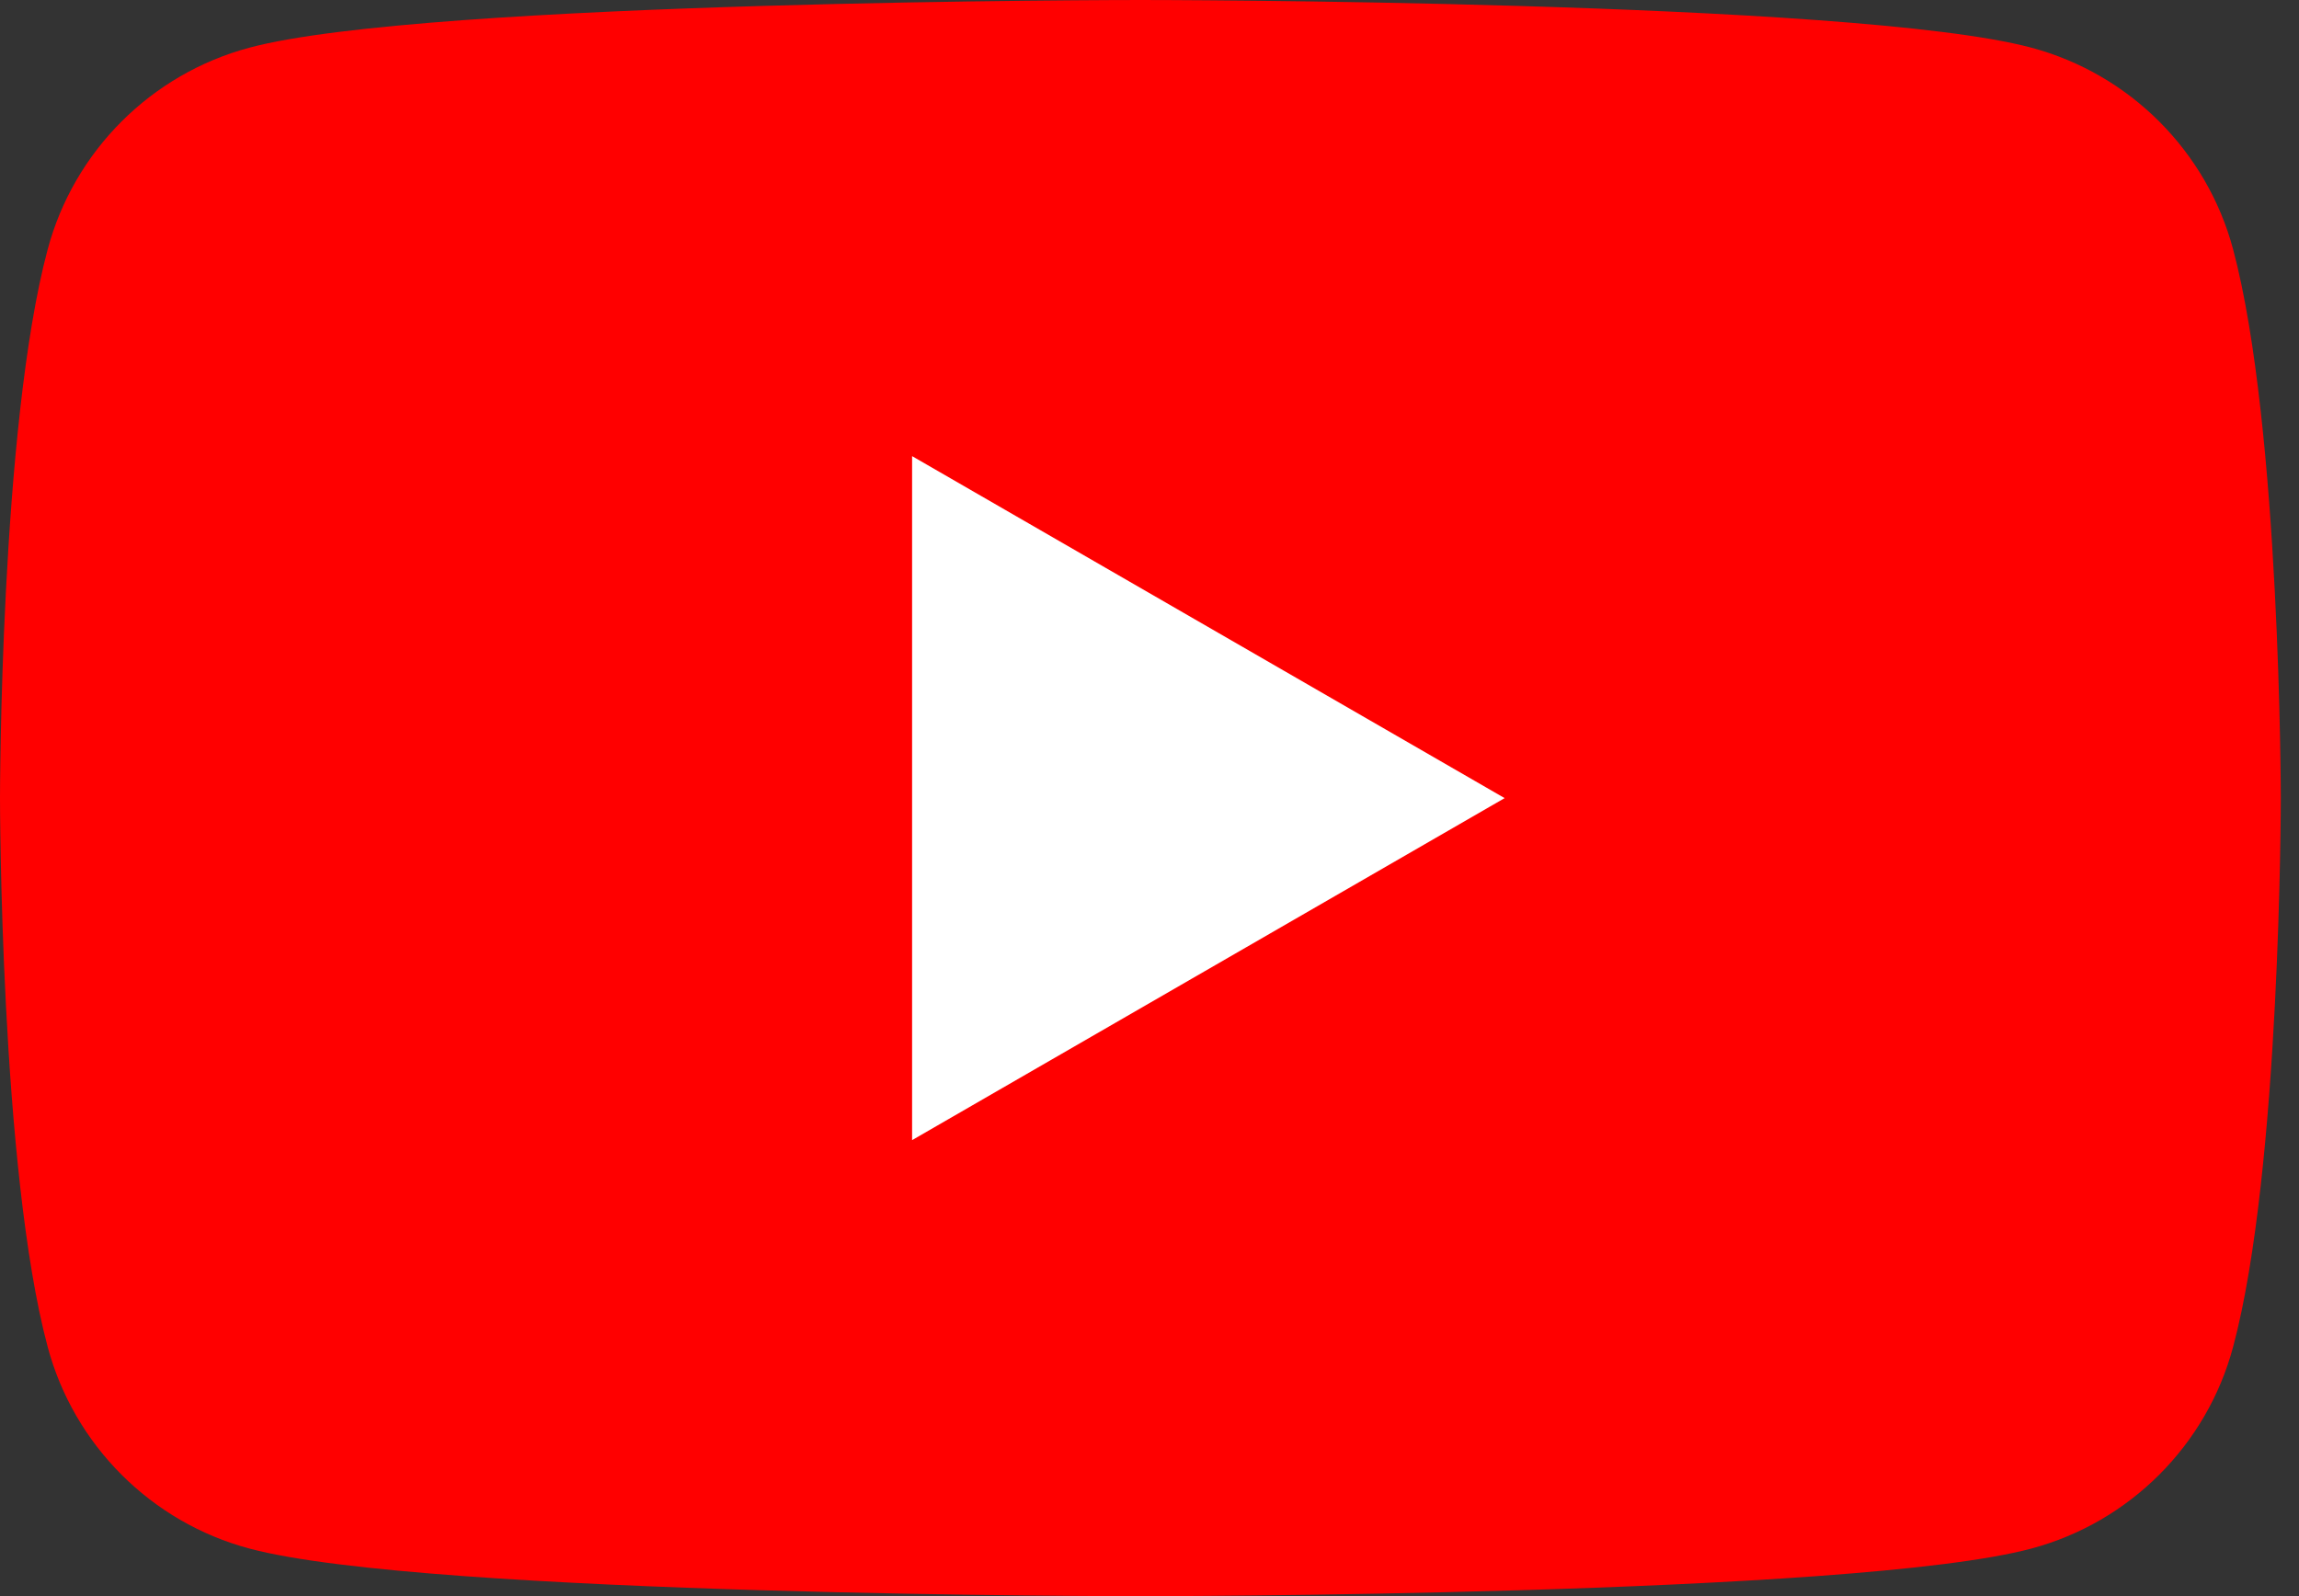 <?xml version="1.0" encoding="UTF-8"?> <svg xmlns="http://www.w3.org/2000/svg" width="72" height="50" viewBox="0 0 72 50" fill="none"><rect x="0" y="0" width="72" height="50" fill="#333333" stroke="none"/><path d="M69.936 7.809C69.113 4.733 66.696 2.317 63.621 1.494C58.053 4.47064e-07 35.715 0 35.715 0C35.715 0 13.377 4.47064e-07 7.809 1.494C4.733 2.317 2.317 4.733 1.494 7.809C4.47064e-07 13.377 0 25.002 0 25.002C0 25.002 4.47064e-07 36.626 1.494 42.195C2.317 45.27 4.733 47.687 7.809 48.51C13.377 50.003 35.715 50.003 35.715 50.003C35.715 50.003 58.053 50.003 63.621 48.51C66.696 47.687 69.113 45.27 69.936 42.195C71.43 36.626 71.43 25.002 71.43 25.002C71.43 25.002 71.424 13.377 69.936 7.809Z" fill="#FF0000"></path><path d="M28.565 35.716L47.122 25.002L28.565 14.289V35.716Z" fill="white"></path></svg> 